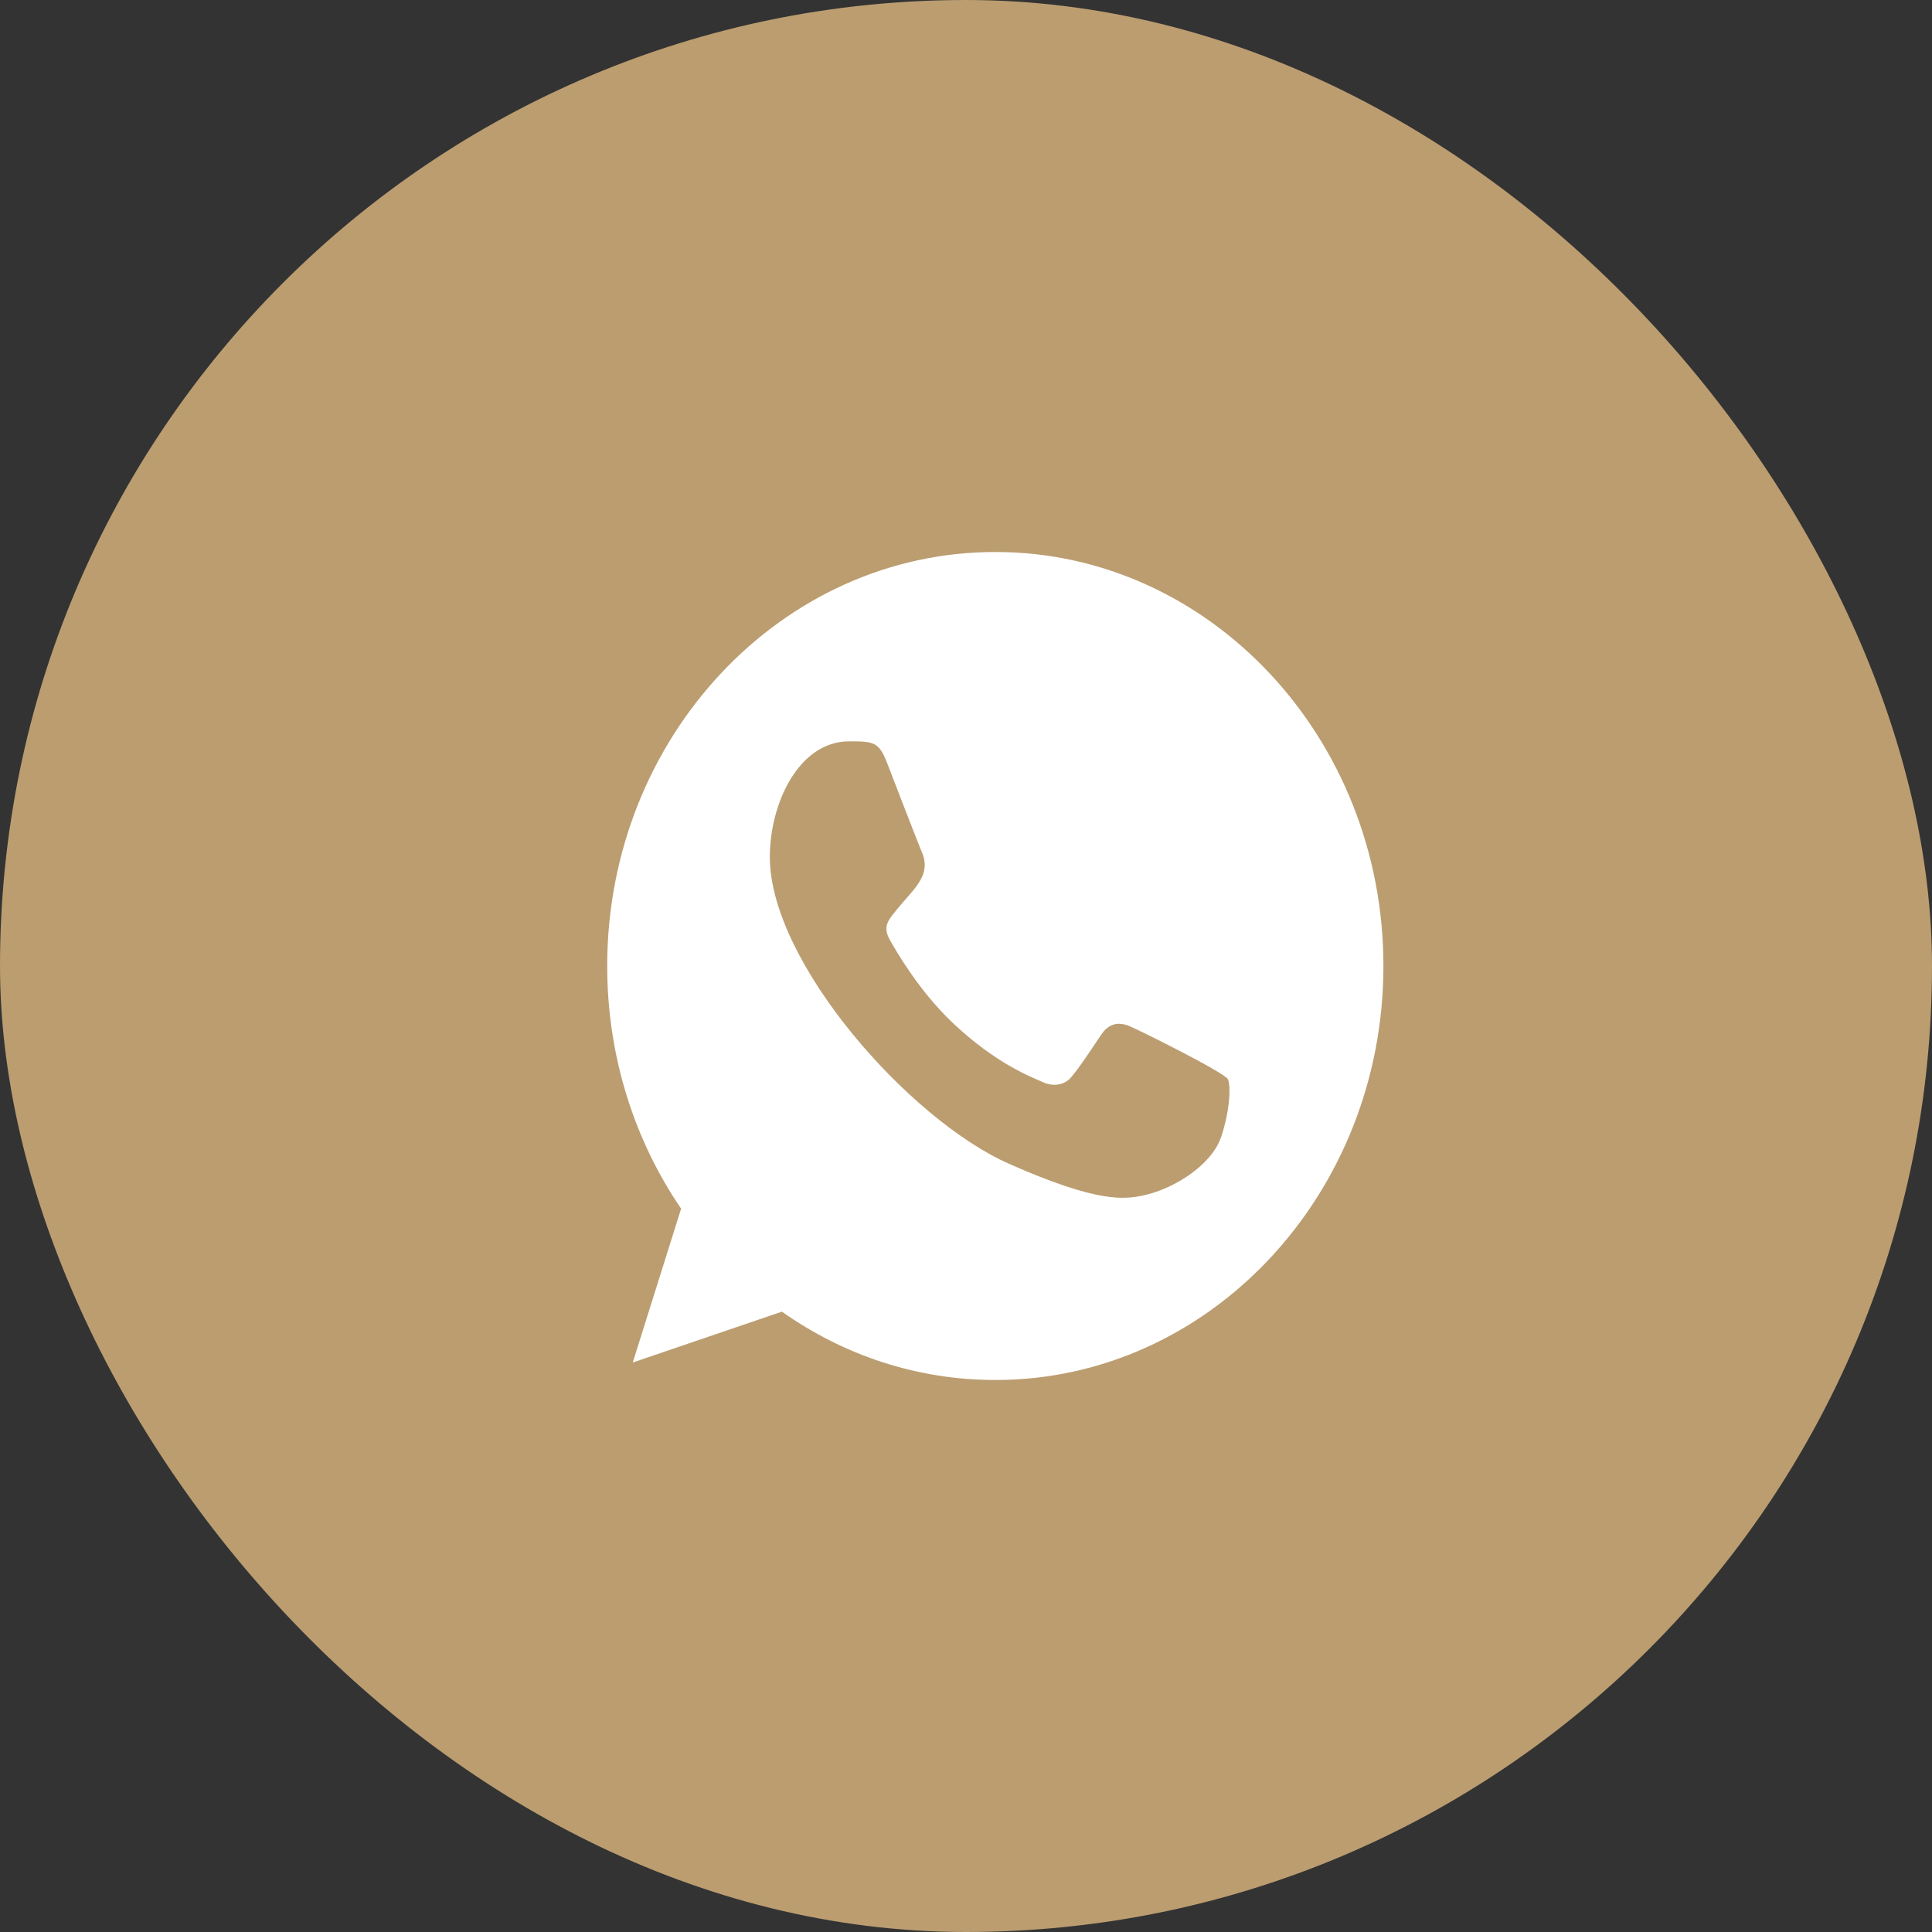 <?xml version="1.0" encoding="UTF-8"?> <svg xmlns="http://www.w3.org/2000/svg" width="35" height="35" viewBox="0 0 35 35" fill="none"><rect x="0" y="0" width="35" height="35" fill="#333333" stroke="none"/><rect width="35" height="35" rx="17.5" fill="#BB9D70"></rect><path fill-rule="evenodd" clip-rule="evenodd" d="M22.124 20.591C21.955 21.102 21.281 21.526 20.744 21.649C20.376 21.733 19.897 21.799 18.281 21.084C16.466 20.282 13.946 17.426 13.946 15.525C13.946 14.557 14.469 13.43 15.384 13.43C15.824 13.43 15.921 13.439 16.066 13.81C16.235 14.246 16.649 15.322 16.698 15.432C16.901 15.885 16.491 16.15 16.194 16.544C16.099 16.662 15.992 16.79 16.112 17.011C16.231 17.227 16.645 17.945 17.252 18.523C18.037 19.268 18.673 19.506 18.901 19.608C19.07 19.683 19.273 19.665 19.397 19.524C19.553 19.343 19.748 19.043 19.947 18.748C20.087 18.536 20.264 18.51 20.451 18.585C20.577 18.631 22.176 19.424 22.244 19.55C22.294 19.643 22.294 20.079 22.124 20.591ZM18.033 10H18.029C14.153 10 11 13.364 11 17.5C11 19.14 11.496 20.662 12.339 21.896L11.463 24.683L14.165 23.762C15.276 24.546 16.603 25 18.033 25C21.909 25 25.062 21.636 25.062 17.5C25.062 13.364 21.909 10 18.033 10Z" fill="white"></path></svg> 